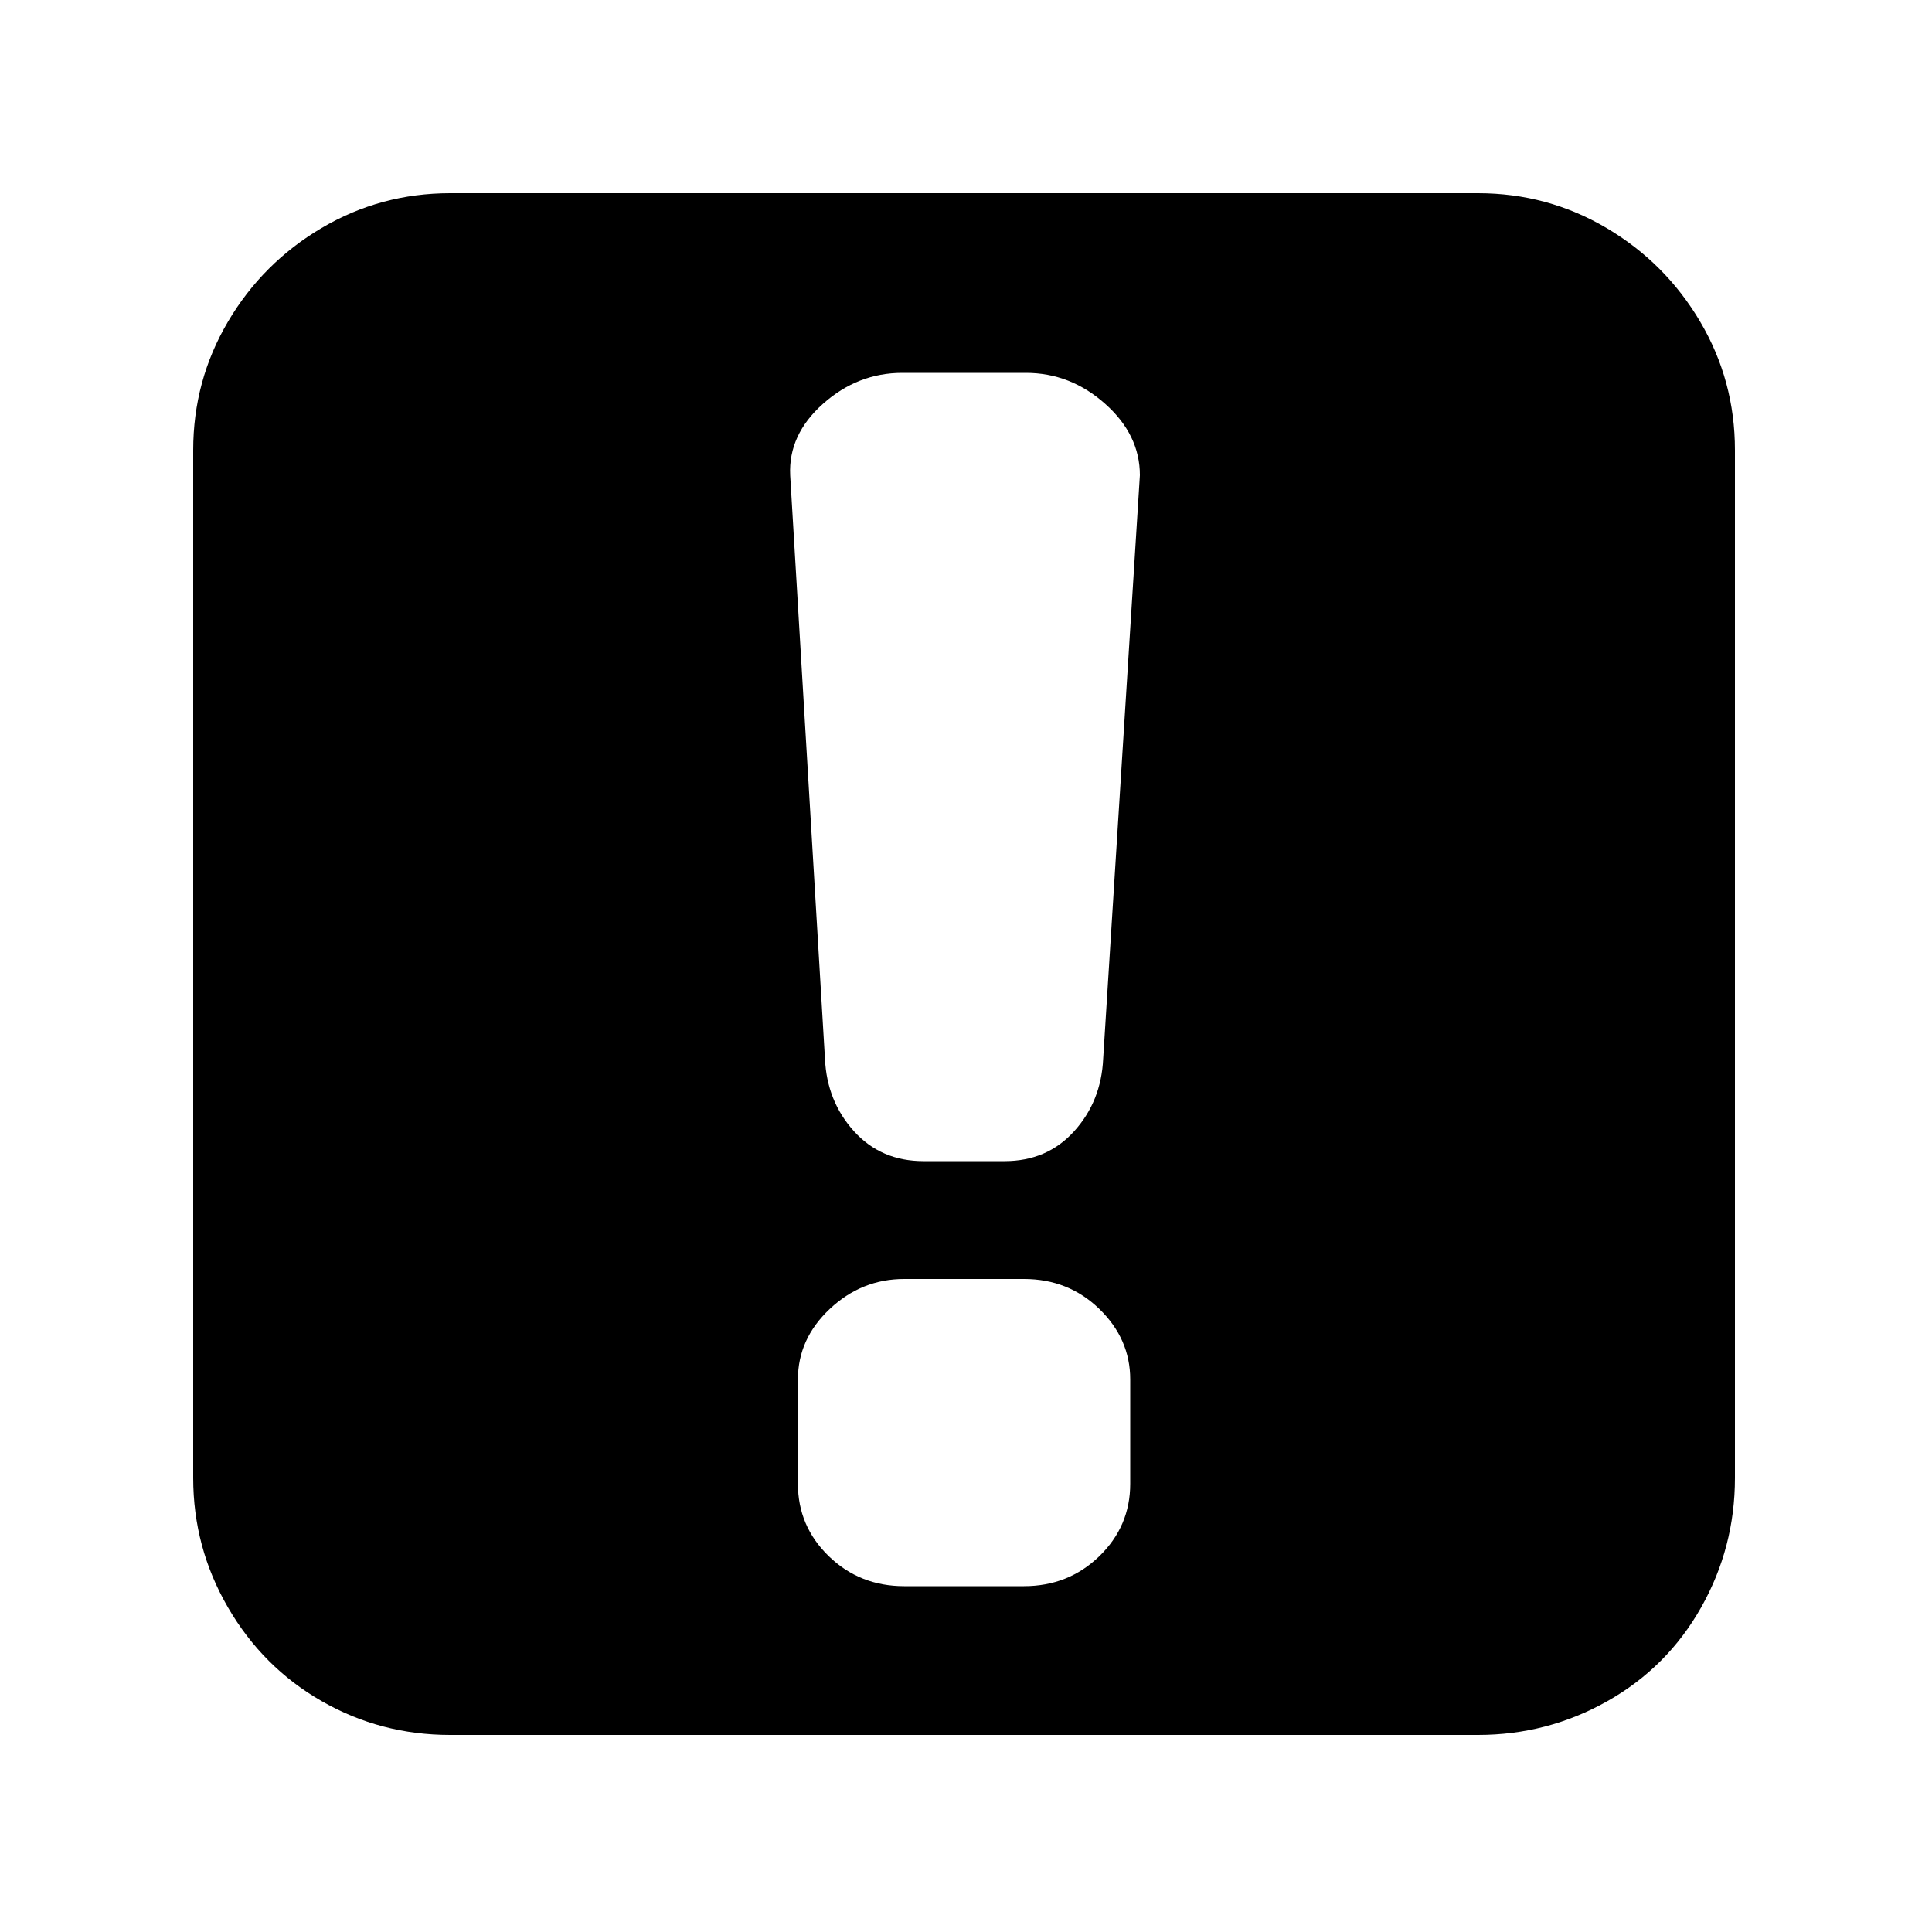 <?xml version="1.0" encoding="utf-8"?><!-- Uploaded to: SVG Repo, www.svgrepo.com, Generator: SVG Repo Mixer Tools -->
<svg fill="#000000" width="800px" height="800px" viewBox="0 0 1000 1000" xmlns="http://www.w3.org/2000/svg"><path d="M765 100H233q-36 0-66.5 18T118 166.5 100 233v532q0 36 18 67t48.5 48.5T233 898h532q36 0 67-17.5t48.5-48.5 17.5-67V233q0-36-18-66.5T831.5 118 765 100zM585 768q0 22-16 37.5T530 821h-62q-23 0-39-15.5T413 768v-54q0-21 16.5-36.5T468 662h62q23 0 39 15.5t16 36.5v54zm-14-220q-1 22-15 37.5T520 601h-42q-22 0-36-15.5T427 548l-18-302q-1-21 17-37t41-16h64q23 0 41 16t18 37z"/></svg>